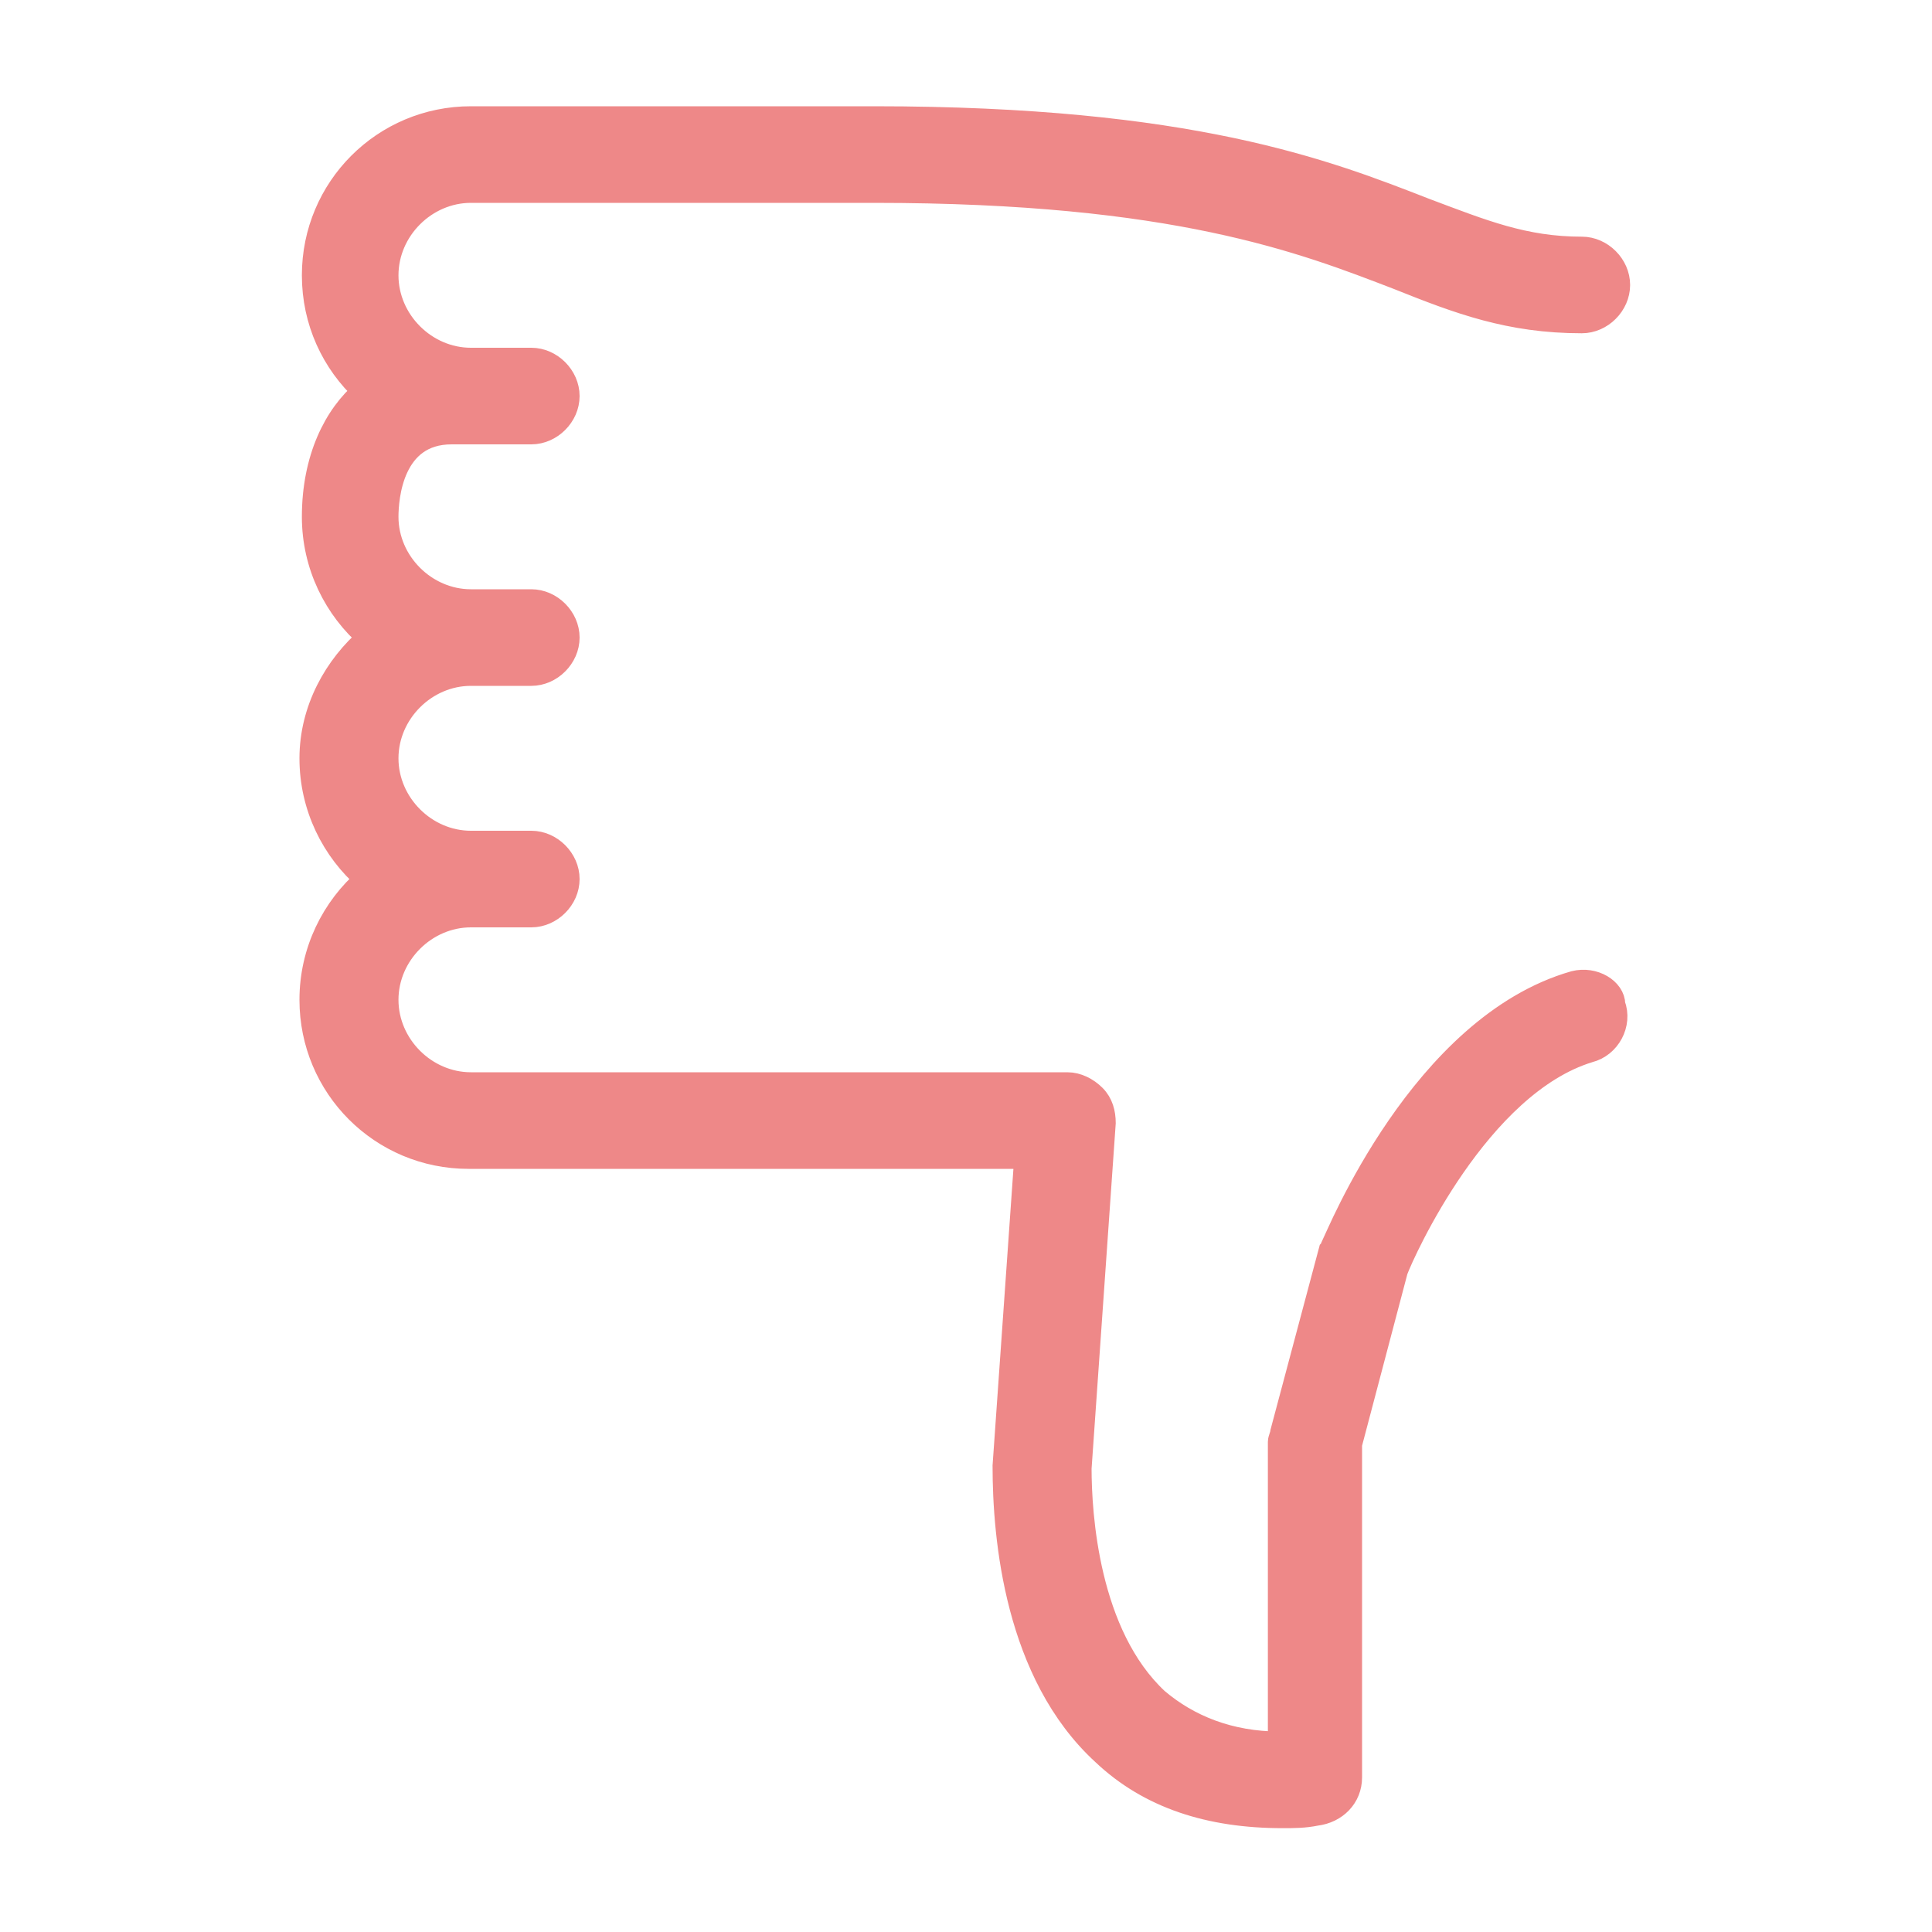 <svg width = "32" height = "32" xmlns="http://www.w3.org/2000/svg" xmlns:xlink="http://www.w3.org/1999/xlink" version="1.1" x="0px" y="0px" viewBox="10 10 80 80" enable-background="new 0 0 100 100" xml:space="preserve"><path d="M75.2,50.7c-6.3,1.8-9.8,10.5-10,10.9c0,0.1,0,0.1-0.1,0.2l-2,7.5c0,0.1-0.1,0.3-0.1,0.4v12.5c-2.1,0-3.8-0.7-5.1-1.8  c-2.9-2.7-3.2-7.7-3.2-9.6l1-14.3c0-0.4-0.1-0.8-0.4-1.1c-0.3-0.3-0.7-0.5-1.1-0.5H29.5c-1.9,0-3.5-1.6-3.5-3.5s1.6-3.5,3.5-3.5H32  c0.8,0,1.5-0.7,1.5-1.5s-0.7-1.5-1.5-1.5h-2.5c-1.9,0-3.5-1.6-3.5-3.5s1.6-3.5,3.5-3.5l0,0H32c0.8,0,1.5-0.7,1.5-1.5  s-0.7-1.5-1.5-1.5h-2.5c-1.9,0-3.5-1.6-3.5-3.5c0-0.8,0.2-3.5,2.7-3.5H32l0,0c0.8,0,1.5-0.7,1.5-1.5s-0.7-1.5-1.5-1.5l0,0h-2.5  c-1.9,0-3.5-1.6-3.5-3.5s1.6-3.5,3.5-3.5h16.7c12.5,0,17.8,2.1,21.7,3.6c2.5,1,4.6,1.8,7.6,1.8c0.8,0,1.5-0.7,1.5-1.5  s-0.7-1.5-1.5-1.5c-2.4,0-4.1-0.7-6.5-1.6c-4.1-1.6-9.7-3.8-22.8-3.8H29.5c-3.6,0-6.5,2.9-6.5,6.5c0,1.9,0.8,3.6,2.1,4.8  C23.9,27.2,23,29,23,31.4c0,2,0.9,3.8,2.3,5c-1.4,1.2-2.4,3-2.4,5s0.9,3.8,2.3,5c-1.4,1.2-2.3,3-2.3,5c0,3.6,2.9,6.5,6.5,6.5h23.1  l-0.9,12.8c0,3,0.5,8.6,4.1,11.9c1.9,1.8,4.4,2.6,7.4,2.6c0.5,0,0.9,0,1.4-0.1c0.8-0.1,1.4-0.7,1.4-1.5V69.8l1.9-7.2  c0.3-0.8,3.4-7.7,8-9.1c0.8-0.2,1.3-1.1,1-1.9C76.8,51,76,50.5,75.2,50.7z" stroke="#ee8888" fill="#ee8888"/></svg>
